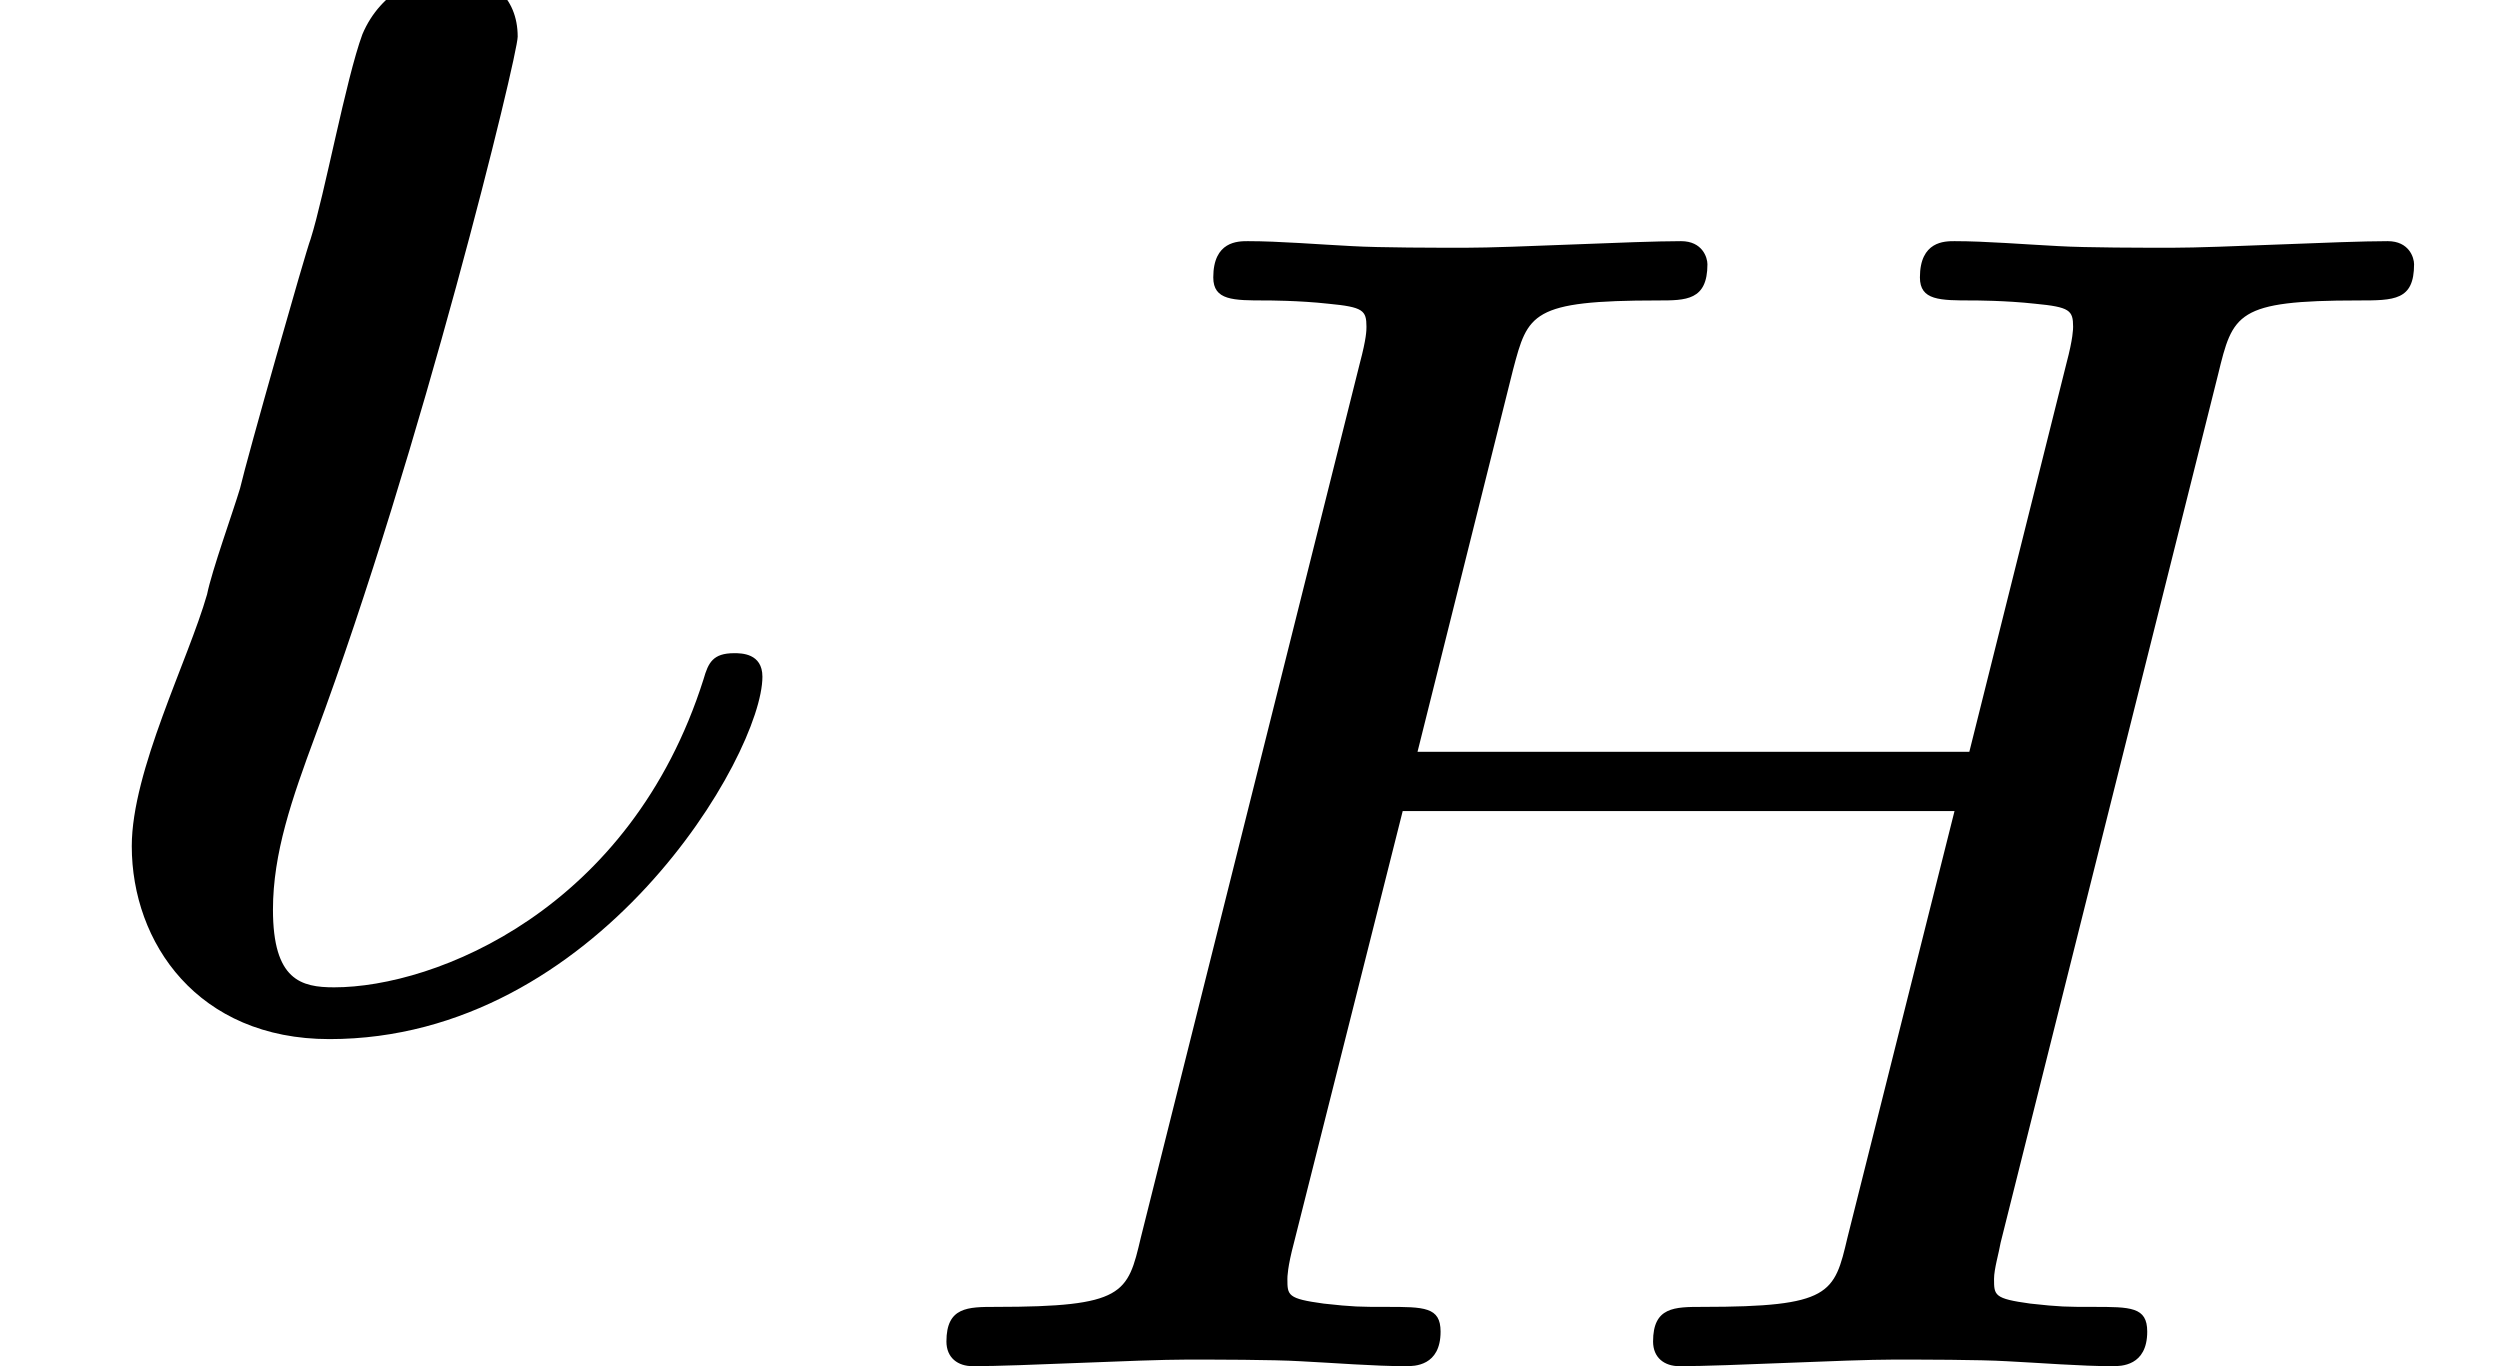 <?xml version='1.0' encoding='ISO-8859-1'?>
<!DOCTYPE svg PUBLIC "-//W3C//DTD SVG 1.1//EN" "http://www.w3.org/Graphics/SVG/1.1/DTD/svg11.dtd">
<!-- This file was generated by dvisvgm 1.0.11 () -->
<!-- Mon Jun 22 08:47:43 2020 -->
<svg height='6.967pt' version='1.1' viewBox='92.4 70.433 12.749 6.967' width='12.749pt' xmlns='http://www.w3.org/2000/svg' xmlns:xlink='http://www.w3.org/1999/xlink'>
<defs>
<path d='M5.887 -4.214C5.95 -4.473 5.964 -4.529 6.482 -4.529C6.636 -4.529 6.72 -4.529 6.72 -4.683C6.72 -4.711 6.699 -4.781 6.608 -4.781C6.405 -4.781 5.894 -4.753 5.691 -4.753C5.572 -4.753 5.327 -4.753 5.208 -4.76C5.068 -4.767 4.9 -4.781 4.767 -4.781C4.725 -4.781 4.62 -4.781 4.62 -4.627C4.62 -4.529 4.704 -4.529 4.844 -4.529C4.851 -4.529 4.984 -4.529 5.11 -4.515C5.257 -4.501 5.271 -4.487 5.271 -4.417C5.271 -4.41 5.271 -4.368 5.243 -4.263L4.83 -2.611H2.485L2.891 -4.235C2.954 -4.473 2.968 -4.529 3.507 -4.529C3.626 -4.529 3.717 -4.529 3.717 -4.683C3.717 -4.711 3.696 -4.781 3.605 -4.781C3.402 -4.781 2.891 -4.753 2.688 -4.753C2.569 -4.753 2.324 -4.753 2.205 -4.76C2.065 -4.767 1.897 -4.781 1.764 -4.781C1.722 -4.781 1.617 -4.781 1.617 -4.627C1.617 -4.529 1.701 -4.529 1.841 -4.529C1.848 -4.529 1.981 -4.529 2.107 -4.515C2.254 -4.501 2.268 -4.487 2.268 -4.417C2.268 -4.403 2.268 -4.368 2.24 -4.263L1.309 -0.546C1.253 -0.308 1.239 -0.252 0.693 -0.252C0.574 -0.252 0.483 -0.252 0.483 -0.105C0.483 -0.035 0.532 0 0.595 0C0.798 0 1.302 -0.028 1.505 -0.028C1.624 -0.028 1.869 -0.028 1.988 -0.021C2.128 -0.014 2.303 0 2.436 0C2.471 0 2.583 0 2.583 -0.147C2.583 -0.252 2.513 -0.252 2.352 -0.252C2.24 -0.252 2.212 -0.252 2.086 -0.266C1.932 -0.287 1.932 -0.301 1.932 -0.371C1.932 -0.378 1.932 -0.42 1.96 -0.525L2.422 -2.359H4.767L4.312 -0.546C4.256 -0.308 4.242 -0.252 3.696 -0.252C3.577 -0.252 3.486 -0.252 3.486 -0.105C3.486 -0.035 3.535 0 3.598 0C3.801 0 4.305 -0.028 4.508 -0.028C4.627 -0.028 4.872 -0.028 4.991 -0.021C5.131 -0.014 5.306 0 5.439 0C5.474 0 5.586 0 5.586 -0.147C5.586 -0.252 5.516 -0.252 5.355 -0.252C5.243 -0.252 5.215 -0.252 5.089 -0.266C4.935 -0.287 4.935 -0.301 4.935 -0.371C4.935 -0.413 4.956 -0.483 4.963 -0.525L5.887 -4.214Z' id='g1-72'/>
<path d='M3.24 -1.43C3.24 -1.53 3.15 -1.53 3.12 -1.53C3.03 -1.53 3.01 -1.49 2.99 -1.42C2.68 -0.44 1.85 -0.11 1.42 -0.11C1.28 -0.11 1.16 -0.14 1.16 -0.44C1.16 -0.68 1.24 -0.91 1.34 -1.18C1.79 -2.39 2.2 -4.07 2.2 -4.15C2.2 -4.32 2.08 -4.42 1.91 -4.42C1.8 -4.42 1.62 -4.35 1.54 -4.16C1.47 -3.97 1.38 -3.48 1.32 -3.29C1.3 -3.24 1.05 -2.36 1.02 -2.23C0.99 -2.13 0.9 -1.88 0.88 -1.78C0.8 -1.5 0.56 -1.03 0.56 -0.71C0.56 -0.3 0.84 0.11 1.4 0.11C2.54 0.11 3.24 -1.1 3.24 -1.43Z' id='g0-19'/>
</defs>
<g id='page1' transform='matrix(1.2 0 0 1.2 0 0)'>
<use x='77' xlink:href='#g0-19' y='63'/>
<use x='80.539' xlink:href='#g1-72' y='64.5'/>
</g>
</svg>
